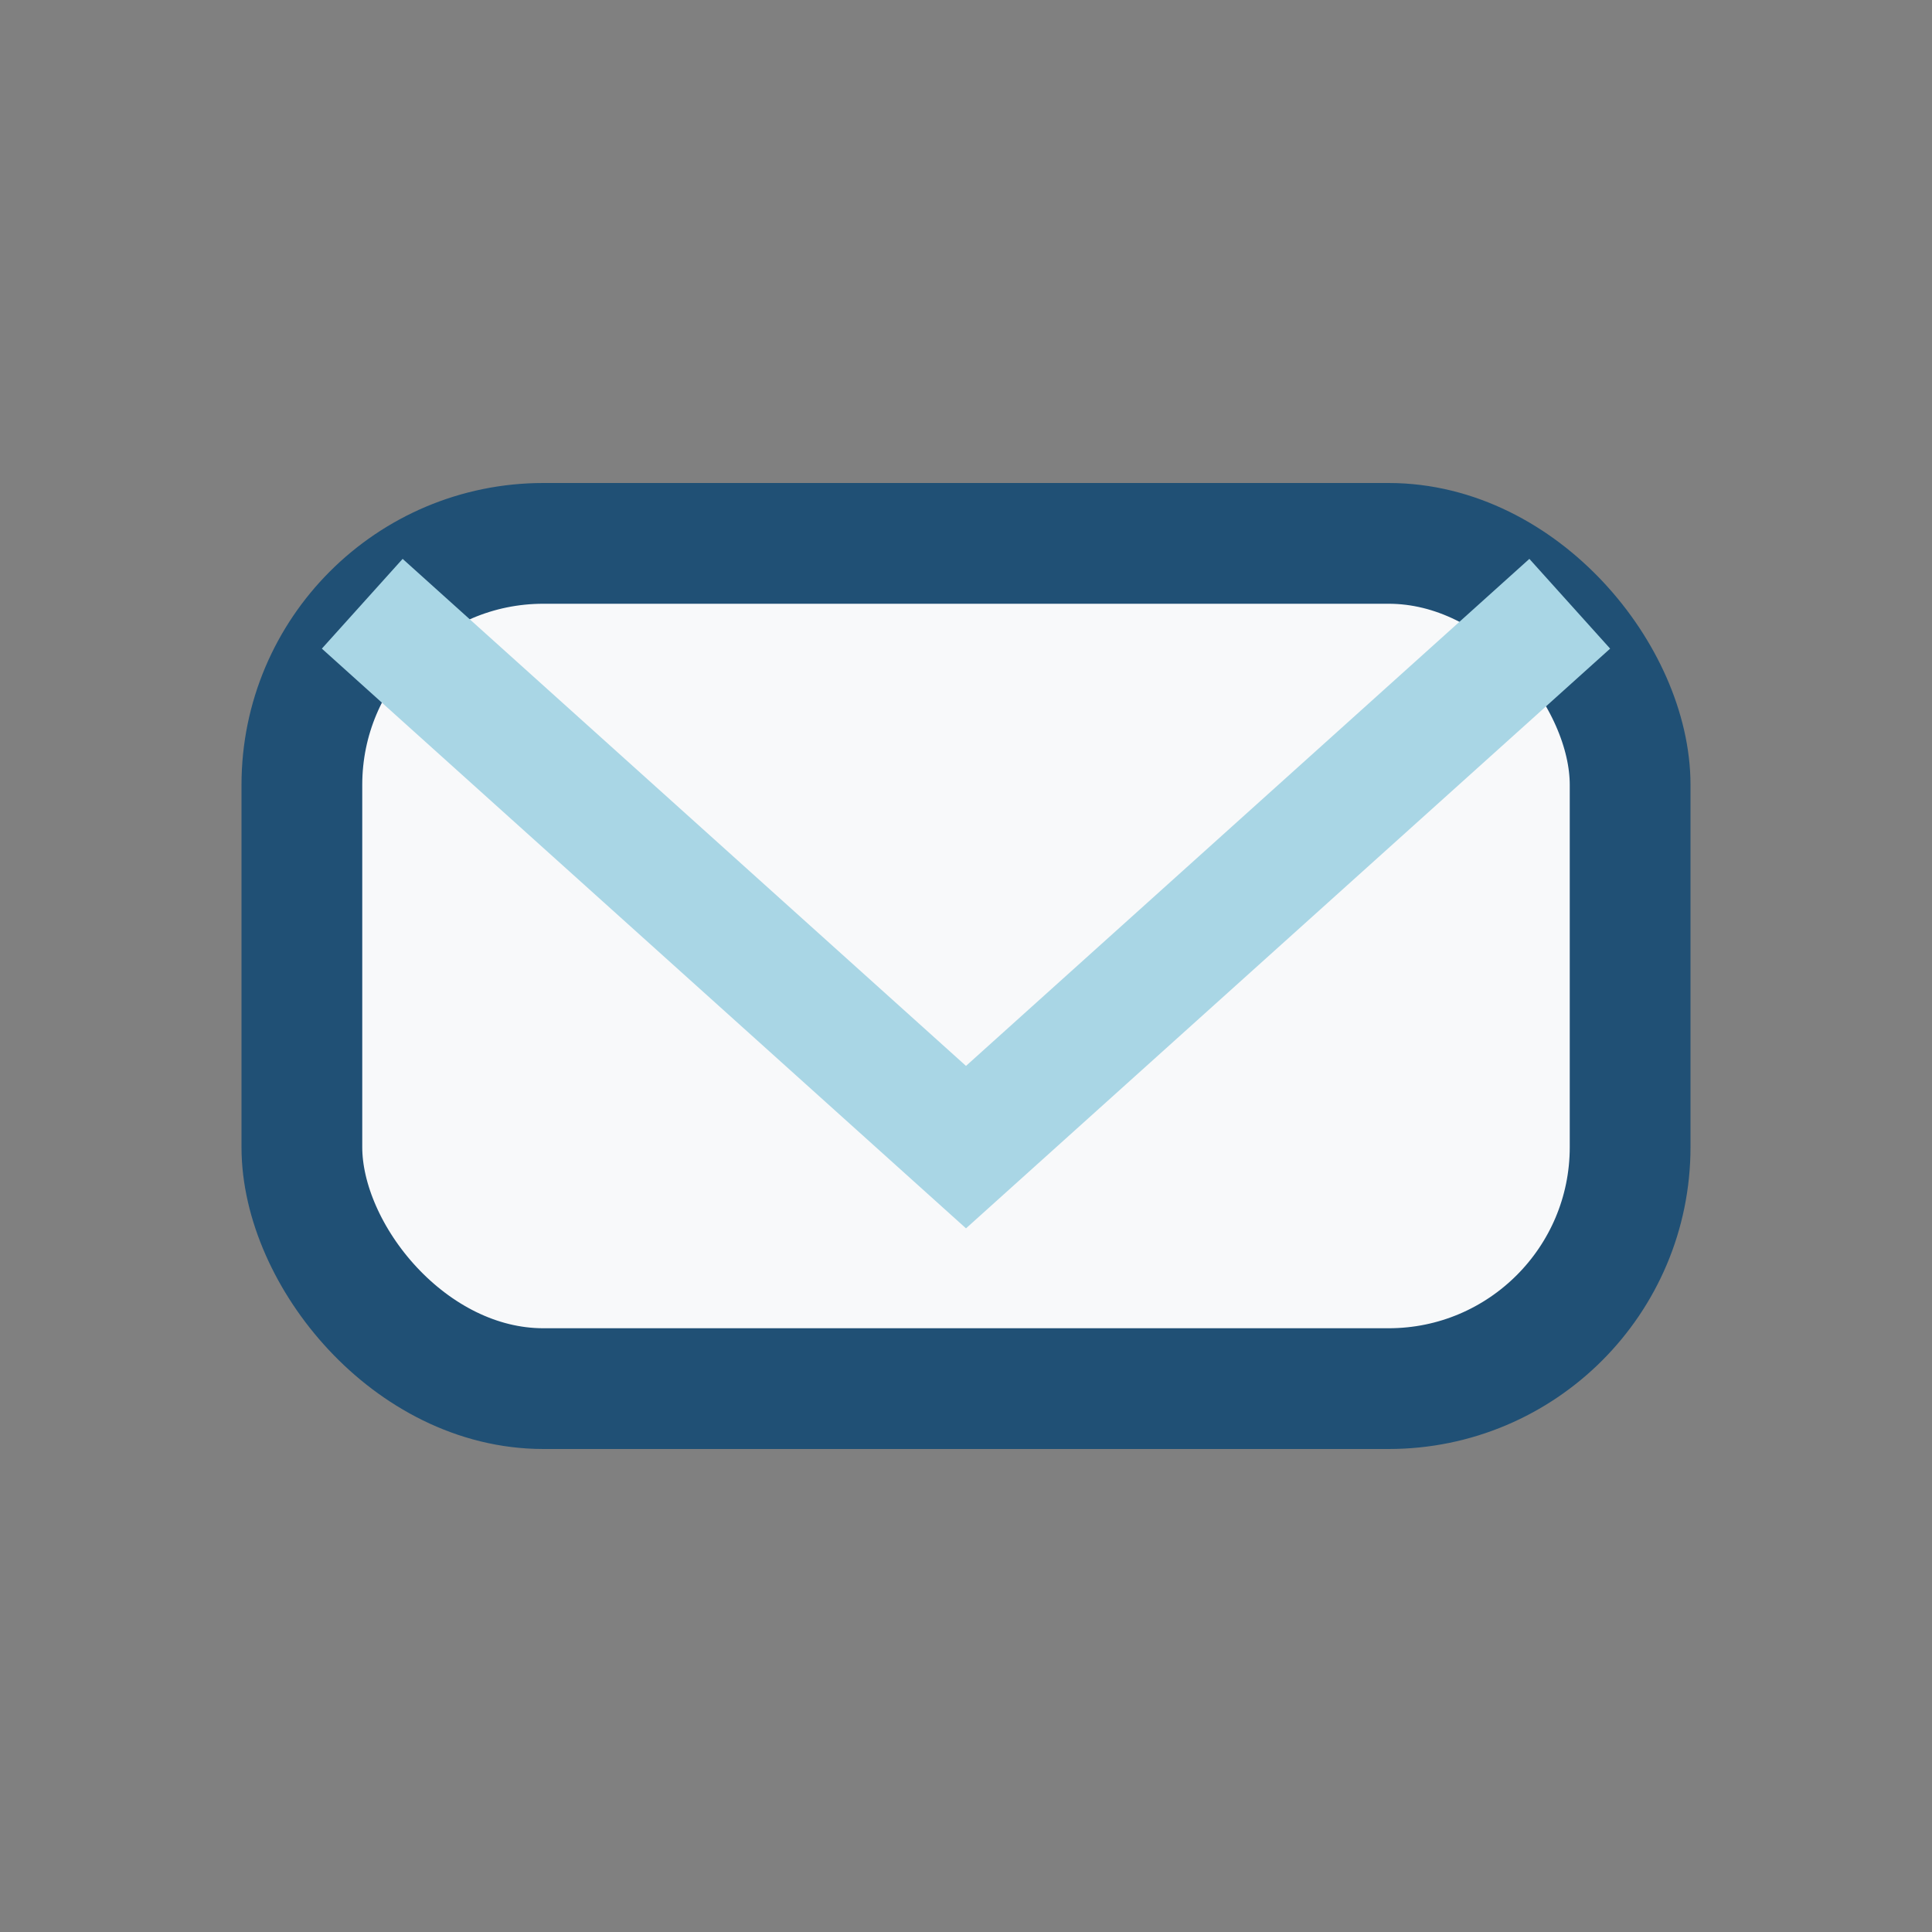 <?xml version="1.0" encoding="UTF-8"?>
<svg xmlns="http://www.w3.org/2000/svg" width="32" height="32" viewBox="0 0 32 32"><rect x="0" y="0" width="32" height="32" fill="#808080" stroke="none"/><rect x="5" y="9" width="22" height="14" rx="4" fill="#F8F9FA" stroke="#205075" stroke-width="2"/><path d="M6 10l10 9 10-9" fill="none" stroke="#A9D6E5" stroke-width="2"/></svg>